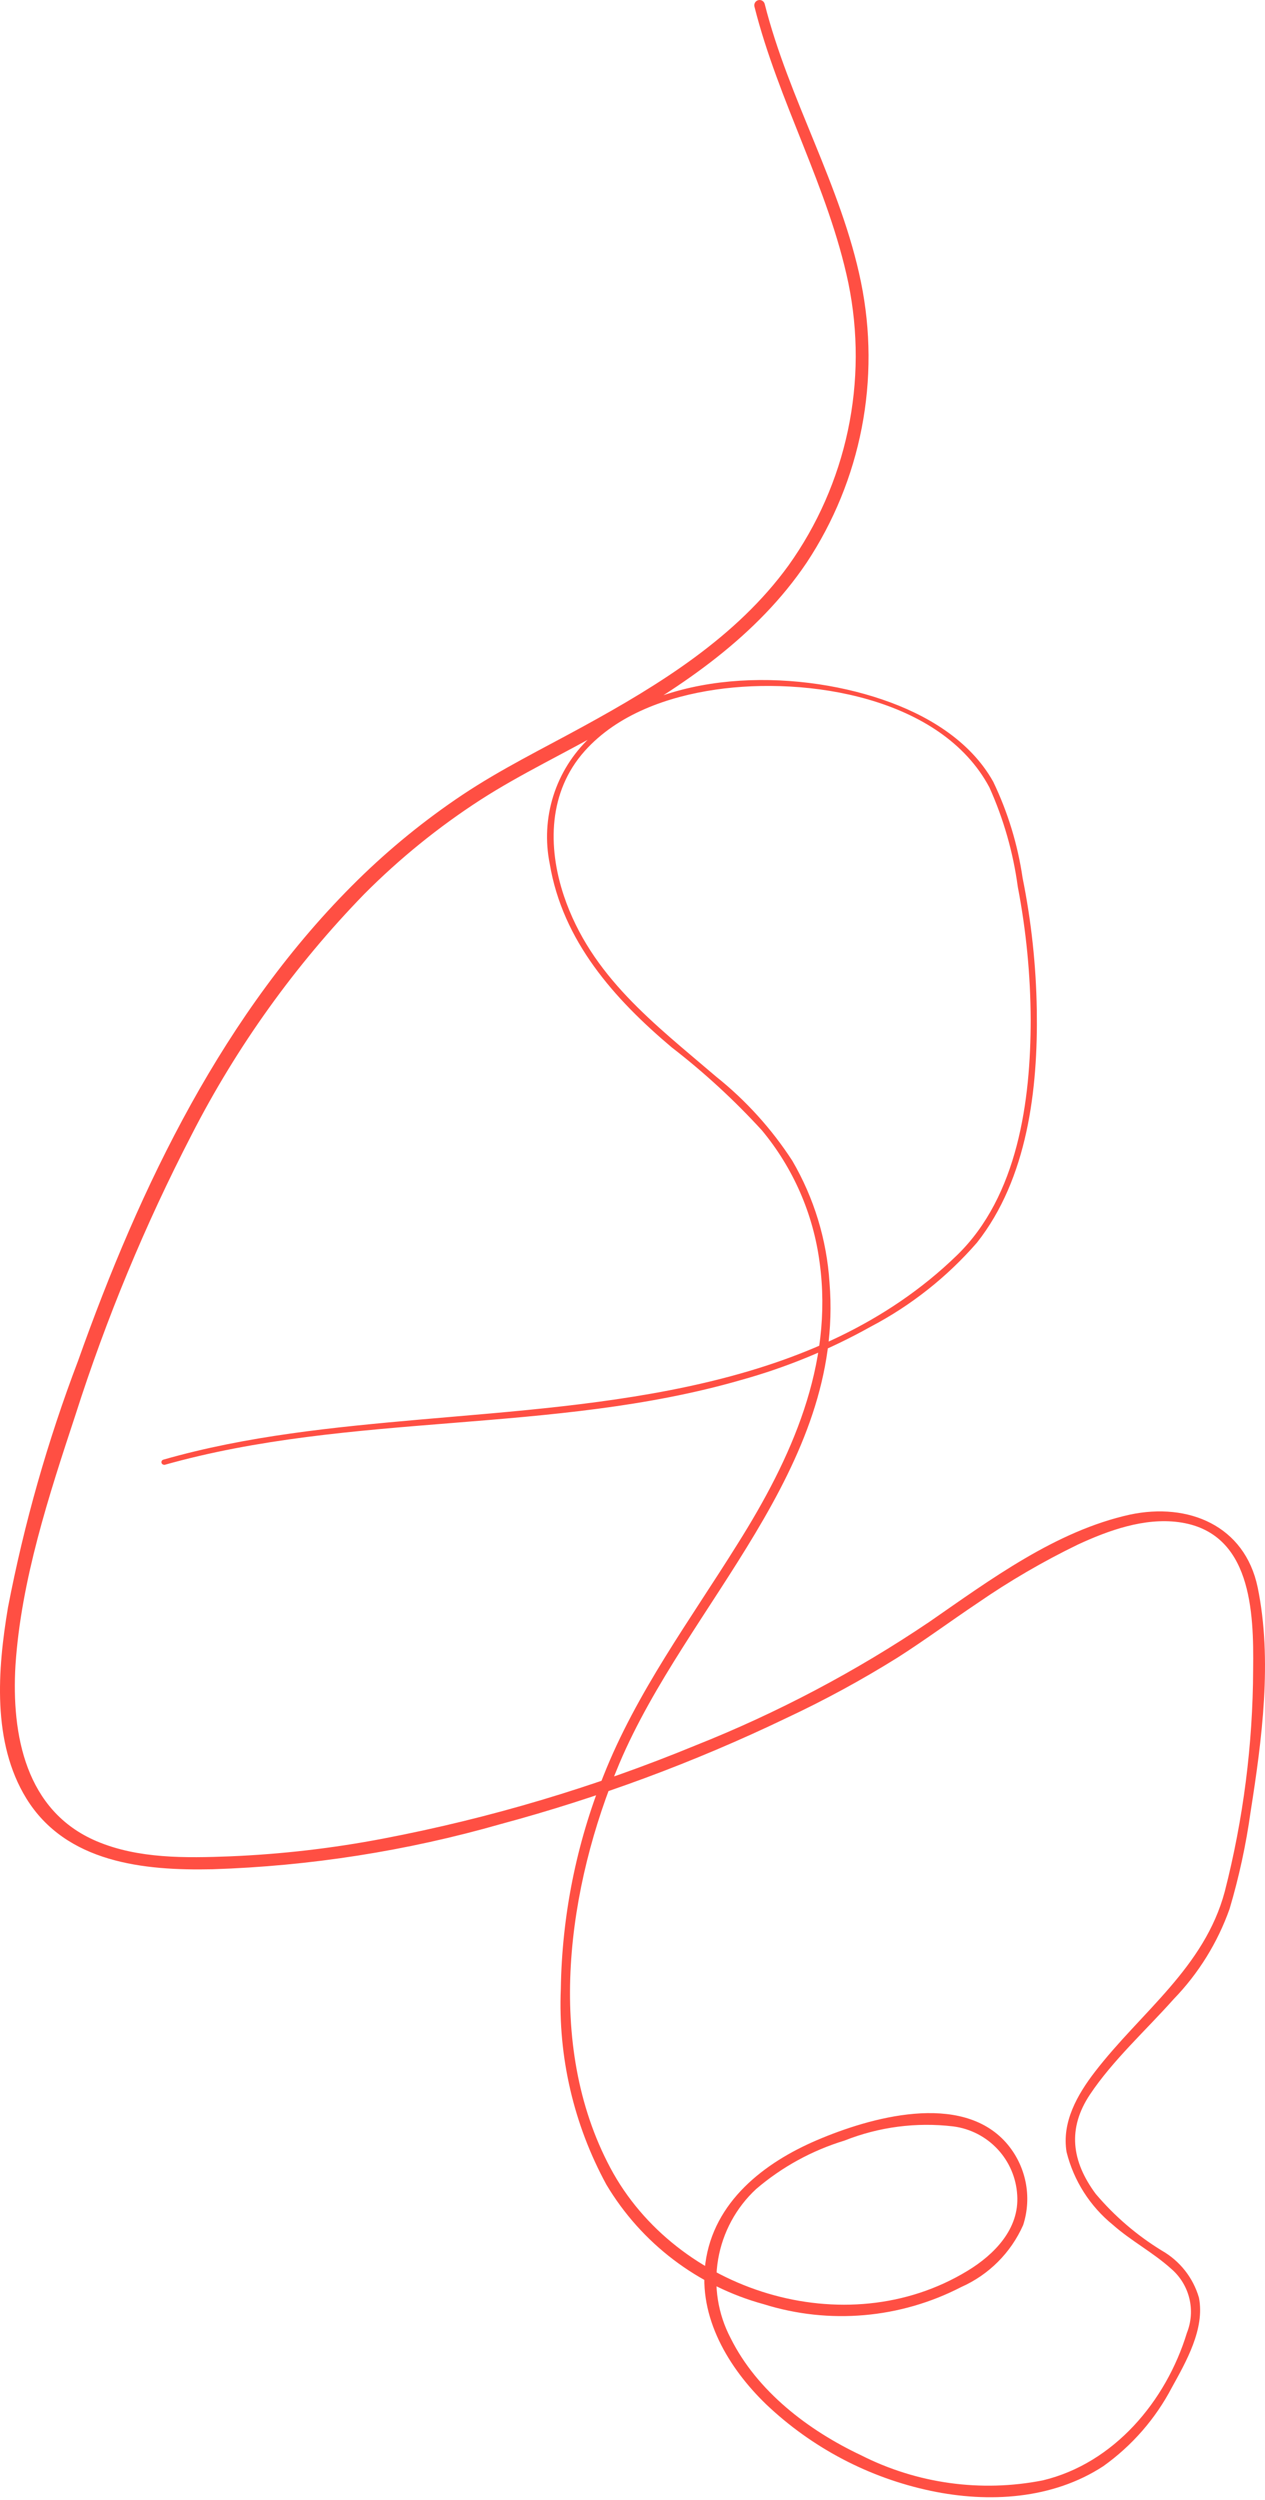 <svg width="409" height="808" viewBox="0 0 409 808" fill="none" xmlns="http://www.w3.org/2000/svg">
<path d="M52.799 473.569C113.667 456.322 178.618 463.615 239.532 446.047C254.16 441.993 268.25 436.203 281.502 428.801C294.542 421.964 306.194 412.755 315.858 401.646C332.233 380.959 335.628 351.97 335.215 326.421C334.996 312.091 333.46 297.812 330.628 283.763C329.055 272.976 325.854 262.49 321.133 252.664C313.61 239.224 299.483 230.922 285.309 226.105C256.136 216.152 214.533 216.335 190.59 238.536C185.173 243.671 181.152 250.1 178.905 257.217C176.658 264.335 176.259 271.907 177.746 279.222C181.92 304.129 198.525 322.797 217.194 338.531C227.653 346.607 237.398 355.57 246.32 365.318C256.444 377.491 262.916 392.28 264.989 407.976C269.576 441.139 255.815 471.459 238.523 498.935C223.202 523.52 205.772 546.959 195.085 574.022C186.34 595.925 181.676 619.244 181.324 642.826C180.416 664.854 185.505 686.716 196.048 706.079C207.373 725.074 225.625 738.936 246.963 744.747C268.132 751.367 291.058 749.372 310.767 739.197C319.706 735.237 326.852 728.092 330.811 719.152C332.274 714.62 332.535 709.786 331.571 705.123C330.606 700.46 328.448 696.127 325.307 692.548C310.629 675.989 281.181 684.429 264.118 691.722C247.054 699.016 230.725 711.584 228.065 731.491C225.725 748.967 235.541 765.342 247.697 777.085C262.514 791.163 280.951 800.849 300.951 805.065C319.665 809.009 340.306 807.817 356.727 797.083C366.005 790.47 373.595 781.764 378.882 771.672C383.469 763.37 389.615 752.682 387.643 742.637C385.773 736.19 381.461 730.726 375.625 727.408C367.568 722.471 360.352 716.277 354.25 709.061C346.453 698.511 345.077 687.961 352.416 676.952C359.755 665.944 370.442 656.266 379.478 646.129C387.522 637.811 393.686 627.862 397.551 616.956C400.593 606.697 402.863 596.225 404.339 585.627C408.009 562.326 411.449 536.456 406.633 513.062C402.459 493.018 384.157 485.541 365.351 489.531C341.361 494.806 320.17 510.585 300.4 524.254C276.708 540.231 251.365 553.61 224.808 564.16C192.271 577.567 158.462 587.649 123.896 594.251C107.577 597.374 91.05 599.291 74.449 599.984C60.092 600.535 44.68 600.81 31.195 595.076C8.26 585.306 3.673 560.674 5.003 538.198C6.838 510.677 15.783 483.431 24.406 457.285C34.361 426.101 46.928 395.812 61.973 366.74C76.592 338.192 95.391 311.987 117.749 288.992C129.148 277.527 141.743 267.317 155.316 258.535C168.481 250.049 182.838 243.352 196.277 235.6C220.817 221.84 244.853 205.556 260.815 181.842C269.552 168.636 275.6 153.839 278.615 138.294C281.629 122.75 281.55 106.764 278.383 91.25C272.007 59.968 255.036 32.125 247.238 1.255C247.116 0.817 246.826 0.445 246.43 0.222C246.034 -0.002 245.566 -0.059 245.128 0.063C244.69 0.184 244.318 0.475 244.095 0.871C243.871 1.266 243.814 1.735 243.935 2.173C251.641 32.767 267.833 60.61 274.301 91.525C277.521 107.246 277.464 123.462 274.133 139.16C270.803 154.858 264.27 169.7 254.944 182.759C238.11 205.969 213.157 221.335 188.434 234.866C175.361 242.022 161.921 248.627 149.537 256.883C137.418 264.979 126.085 274.194 115.685 284.405C72.431 326.925 45.276 383.345 25.232 439.855C15.387 465.723 7.805 492.397 2.572 519.576C-0.776 539.575 -2.611 563.151 8.489 581.224C21.287 602.048 46.469 604.663 68.715 604.158C100.235 603.144 131.51 598.245 161.83 589.572C193.581 581.034 224.476 569.579 254.118 555.353C266.568 549.53 278.653 542.959 290.309 535.676C299.07 530.08 307.464 523.887 316.087 518.108C326.4 510.992 337.241 504.674 348.517 499.21C358.424 494.623 369.938 490.495 381.038 491.962C404.706 495.081 405.394 520.998 405.165 539.62C405.076 563.82 401.994 587.916 395.991 611.36C389.432 635.945 368.883 650.303 354.021 669.613C348.333 676.998 343.242 685.897 344.847 695.575C347.164 704.837 352.428 713.096 359.846 719.106C365.718 724.289 372.782 728.005 378.607 733.234C381.53 735.724 383.598 739.069 384.52 742.796C385.441 746.524 385.17 750.447 383.744 754.012C377.002 776.121 360.122 796.166 337.187 801.67C317.229 805.609 296.527 802.751 278.383 793.551C261.366 785.524 244.807 772.91 236.229 755.71C232.117 747.883 230.697 738.921 232.189 730.207C233.682 721.493 238.003 713.513 244.486 707.501C252.819 700.38 262.531 695.056 273.016 691.86C284.179 687.428 296.272 685.852 308.198 687.273C313.694 687.98 318.769 690.587 322.547 694.641C326.325 698.695 328.566 703.942 328.885 709.474C329.619 720.391 321.5 728.693 312.785 733.968C273.429 757.911 218.616 740.619 197.332 700.667C176.049 660.715 183.572 609.617 200.268 569.94C222.056 518.521 273.062 474.716 268.2 414.581C267.308 400.693 263.193 387.203 256.182 375.18C249.495 364.869 241.194 355.701 231.597 348.025C211.598 330.916 191.094 315.55 182.333 289.588C176.966 273.58 177.333 255.874 189.03 242.756C199.672 230.83 215.909 225.142 231.367 222.895C260.907 218.583 304.345 225.28 319.895 254.498C324.485 264.703 327.575 275.518 329.068 286.607C331.788 300.773 333.185 315.161 333.242 329.586C333.242 355.731 329.114 386.555 309.436 405.683C263.797 449.992 195.635 453.57 135.96 458.799C108.025 461.276 79.862 464.028 52.799 471.78C52.586 471.841 52.406 471.984 52.298 472.177C52.191 472.371 52.165 472.599 52.225 472.812C52.286 473.025 52.429 473.205 52.623 473.313C52.816 473.42 53.045 473.446 53.258 473.385L52.799 473.569Z" fill="#FF4F43"/>
</svg>
